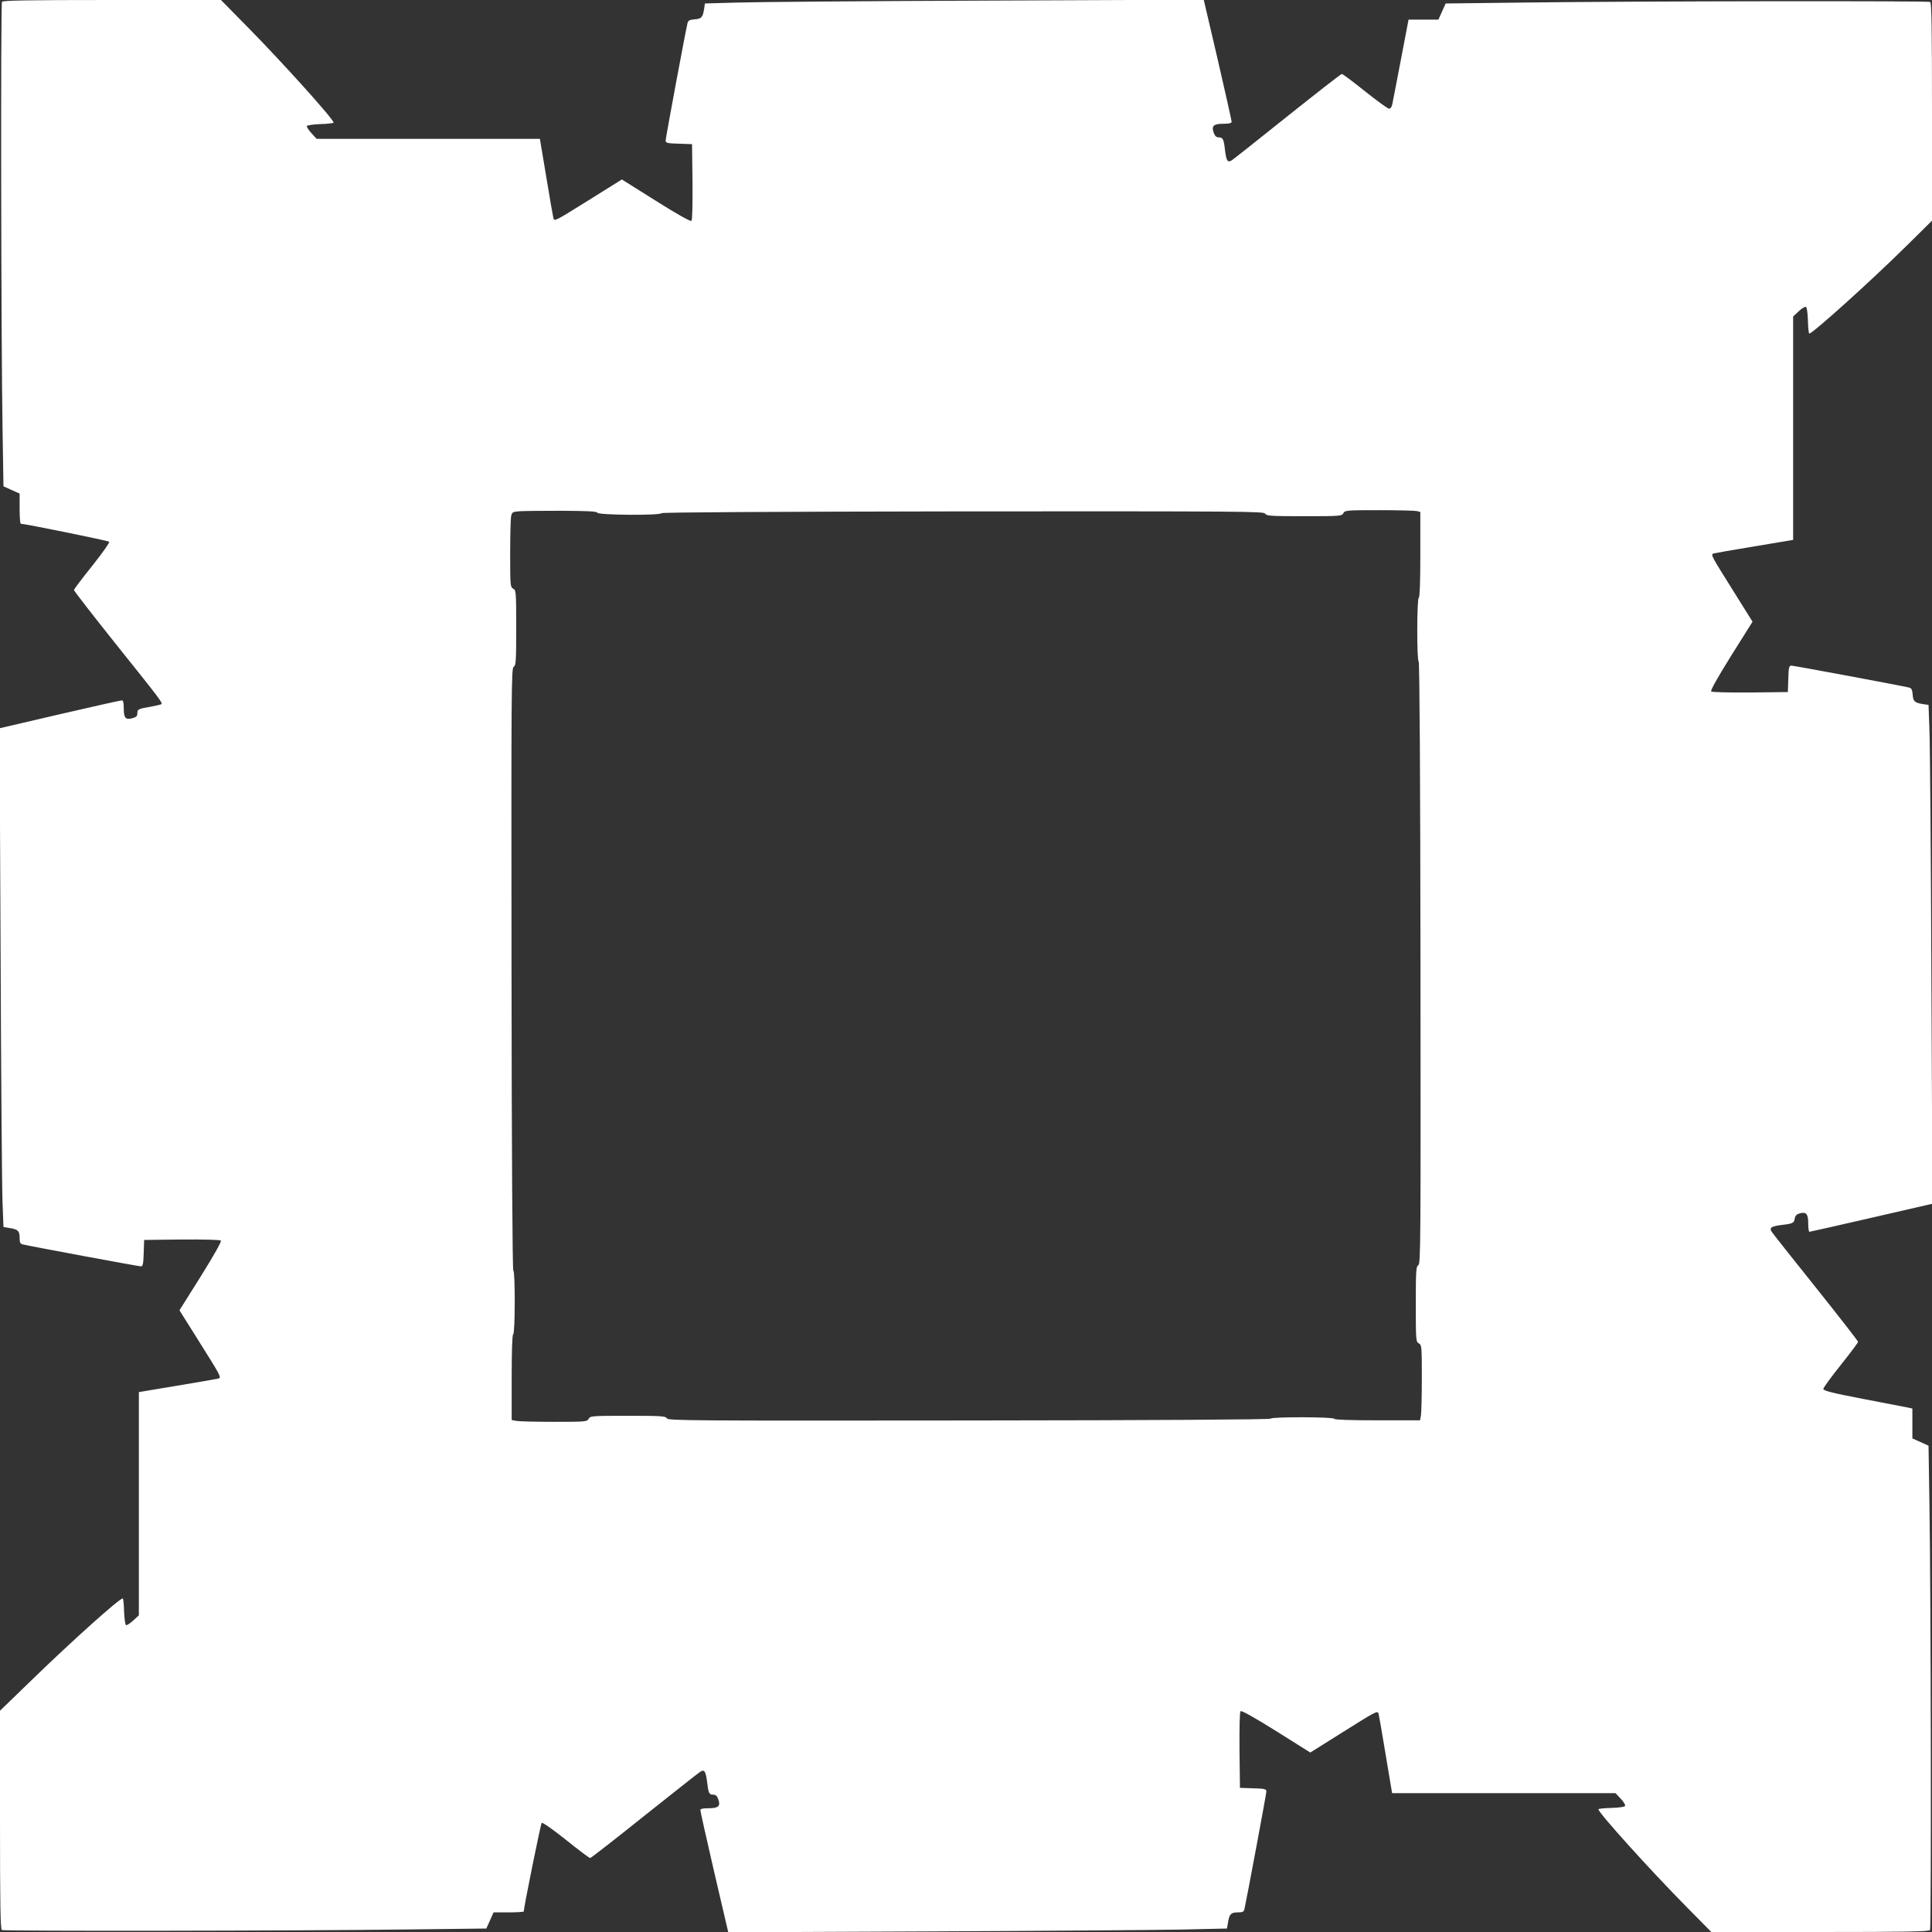 <?xml version="1.0" standalone="no"?>
<!DOCTYPE svg PUBLIC "-//W3C//DTD SVG 20010904//EN"
 "http://www.w3.org/TR/2001/REC-SVG-20010904/DTD/svg10.dtd">
<svg version="1.0" xmlns="http://www.w3.org/2000/svg"
 width="1280pt" height="1280pt" viewBox="0 0 1280 1280"
 preserveAspectRatio="xMidYMid meet">
<rect x="0" y="0" width="1280" height="1280" fill="#333333" stroke="none"/>
<g transform="translate(0,1280) scale(0.1,-0.1)"
fill="#ffffff" stroke="none">
<path d="M13 12788 c-9 -15 -6 -2257 4 -2837 l6 -373 53 -24 54 -24 0 -100 c0
-55 3 -100 8 -100 27 0 578 -112 585 -119 5 -5 -44 -74 -112 -160 -67 -83
-121 -155 -121 -160 0 -6 126 -168 280 -361 294 -367 308 -386 299 -395 -3 -3
-32 -10 -65 -16 -89 -15 -94 -18 -94 -44 0 -19 -7 -26 -32 -33 -46 -13 -58 1
-58 64 0 36 -4 54 -12 54 -7 0 -193 -41 -412 -92 l-399 -93 7 -1495 c3 -822 9
-1566 13 -1652 l6 -157 41 -7 c55 -9 66 -19 66 -65 0 -32 4 -40 23 -44 54 -13
766 -145 781 -145 12 0 16 16 18 87 l3 88 249 3 c148 1 254 -2 259 -7 6 -6
-43 -93 -132 -236 l-142 -226 130 -207 c144 -229 148 -237 129 -245 -7 -2
-129 -24 -271 -47 l-257 -43 0 -740 0 -739 -37 -34 c-21 -19 -42 -33 -48 -31
-5 2 -11 42 -13 90 -1 48 -5 87 -9 87 -22 0 -329 -275 -595 -533 l-218 -211 0
-722 c0 -568 3 -724 12 -731 15 -8 1927 -6 2702 4 l508 6 24 53 24 54 100 0
c55 0 100 3 100 6 0 26 112 580 119 587 5 5 75 -44 160 -112 83 -67 155 -121
161 -121 5 0 167 126 359 280 193 153 359 285 371 292 27 17 36 3 45 -70 9
-74 13 -82 40 -82 17 0 26 -9 34 -31 16 -45 1 -59 -65 -59 -36 0 -54 -4 -54
-12 0 -7 41 -192 92 -412 l93 -398 1340 6 c737 3 1480 9 1652 12 l312 7 7 41
c9 55 20 66 65 66 32 0 40 4 44 23 14 62 145 762 145 778 0 16 -10 19 -87 21
l-88 3 -3 249 c-1 150 1 253 7 259 6 6 92 -42 236 -132 l226 -142 207 130
c229 144 237 148 245 129 2 -7 24 -129 47 -271 l43 -257 740 0 740 0 34 -36
c19 -20 32 -41 30 -48 -2 -7 -37 -12 -90 -14 -48 -1 -87 -5 -87 -9 0 -23 343
-403 587 -650 l161 -163 720 0 c566 0 723 3 729 13 9 14 6 2218 -4 2821 l-6
388 -53 24 -54 24 0 99 0 99 -27 6 c-16 3 -148 29 -295 57 -209 40 -268 55
-268 67 0 8 52 79 115 158 63 79 115 148 115 154 0 6 -126 167 -279 359 -154
192 -285 358 -293 370 -17 28 -3 37 72 46 68 8 77 13 81 44 3 17 13 27 33 32
43 12 56 -4 56 -67 0 -30 3 -54 8 -55 4 0 189 42 411 93 l404 93 -7 1486 c-3
817 -9 1561 -13 1652 l-6 167 -36 5 c-56 9 -66 18 -69 63 -3 34 -8 43 -25 47
-54 13 -762 145 -778 145 -16 0 -19 -11 -21 -87 l-3 -88 -249 -3 c-146 -1
-254 2 -259 7 -6 6 44 95 132 236 l142 226 -130 208 c-144 230 -148 236 -129
244 7 2 129 24 271 47 l257 43 0 740 0 740 36 34 c20 19 41 32 48 30 7 -2 12
-37 14 -90 1 -48 5 -87 9 -87 22 0 408 348 641 578 l172 170 0 720 c0 566 -3
722 -12 729 -15 8 -1927 6 -2702 -4 l-508 -6 -24 -53 -24 -54 -99 0 -99 0 -51
-267 c-28 -148 -54 -280 -57 -295 -3 -16 -12 -28 -21 -28 -9 0 -80 52 -159
115 -79 63 -148 115 -154 115 -6 0 -167 -126 -359 -279 -192 -154 -358 -285
-370 -293 -28 -17 -36 -5 -45 67 -8 72 -14 85 -41 85 -17 0 -26 9 -34 31 -16
45 -1 59 65 59 36 0 54 4 54 13 0 6 -41 191 -92 411 l-93 398 -1440 -6 c-792
-3 -1536 -9 -1652 -13 l-213 -6 -5 -36 c-9 -56 -18 -66 -63 -69 -34 -3 -43 -8
-47 -25 -15 -62 -145 -762 -145 -778 0 -16 10 -19 88 -21 l87 -3 3 -249 c1
-149 -1 -253 -7 -259 -6 -6 -92 42 -235 132 l-226 142 -208 -130 c-231 -144
-237 -148 -245 -129 -2 7 -24 129 -47 271 l-43 257 -740 0 -739 0 -34 37 c-19
21 -33 42 -31 48 2 5 42 11 90 13 48 1 87 6 87 10 0 22 -332 391 -562 625
l-184 187 -721 0 c-567 0 -724 -3 -730 -12z m3945 -3385 c5 -16 418 -19 424
-3 2 6 699 10 1997 12 1858 1 1994 0 2003 -15 8 -15 35 -17 258 -17 239 0 250
1 260 20 10 19 21 20 238 20 125 0 237 -3 250 -6 l22 -6 0 -284 c0 -183 -4
-284 -10 -284 -13 0 -14 -417 -1 -422 6 -2 11 -786 12 -1997 2 -1857 1 -1994
-14 -2003 -15 -8 -17 -35 -17 -258 0 -239 1 -250 20 -260 19 -10 20 -21 20
-229 0 -120 -3 -233 -6 -250 l-6 -31 -284 0 c-183 0 -284 4 -284 10 0 13 -417
14 -422 1 -2 -6 -786 -11 -1997 -12 -1857 -2 -1994 -1 -2003 14 -8 15 -35 17
-258 17 -239 0 -250 -1 -260 -20 -10 -19 -21 -20 -229 -20 -120 0 -233 3 -250
6 l-31 6 0 284 c0 183 4 284 10 284 13 0 14 417 1 422 -6 2 -11 786 -12 1997
-2 1857 -1 1994 14 2003 15 8 17 35 17 258 0 239 -1 250 -20 260 -19 10 -20
21 -20 229 0 120 3 232 6 249 6 29 9 31 58 35 28 2 154 3 280 3 174 -1 230 -4
234 -13z"/>
</g>
</svg>
